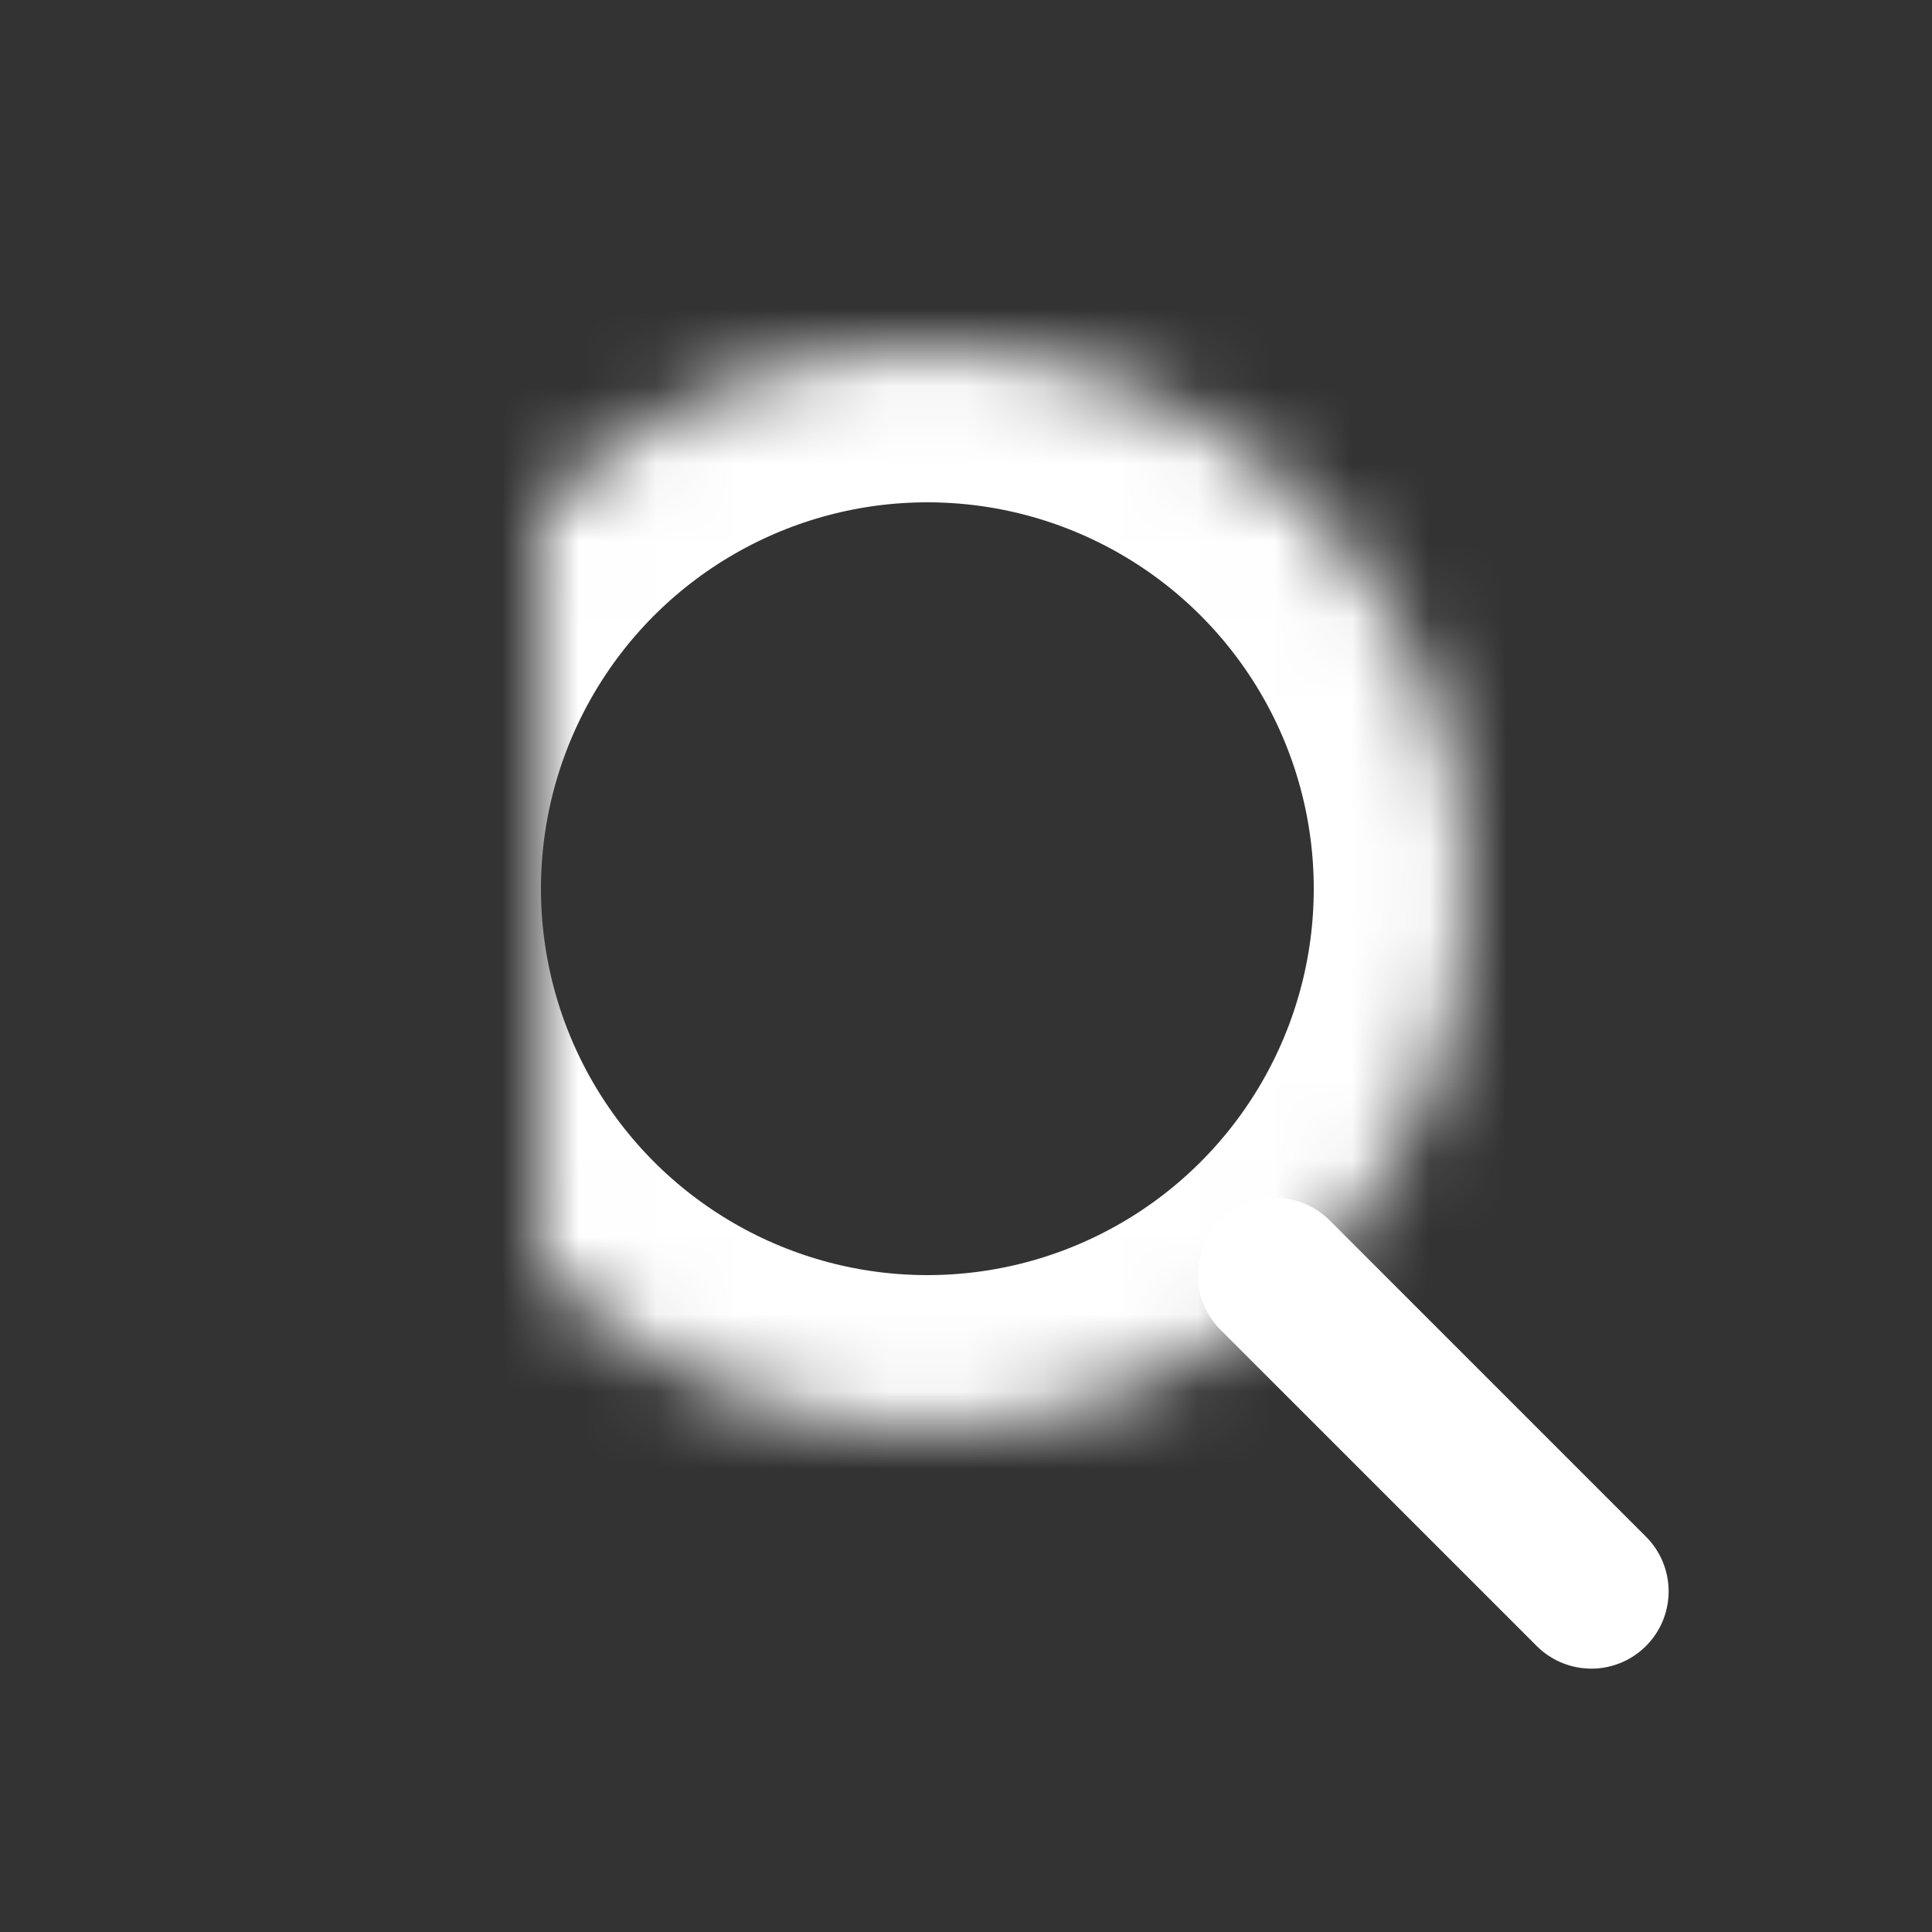 <?xml version="1.0" encoding="UTF-8" standalone="no"?>
<svg width="25px" height="25px" viewBox="1192 18 25 25" version="1.1" xmlns="http://www.w3.org/2000/svg" xmlns:xlink="http://www.w3.org/1999/xlink">
    <rect x="1192" y="18" width="25" height="25" fill="#333333" stroke="none"/>
    <!-- Generator: Sketch 39.1 (31720) - http://www.bohemiancoding.com/sketch -->
    <desc>Created with Sketch.</desc>
    <defs>
        <circle id="path-1" cx="9" cy="7" r="7"></circle>
        <mask id="mask-2" maskContentUnits="userSpaceOnUse" maskUnits="objectBoundingBox" x="0" y="0" width="14" height="14" fill="white">
            <use xlink:href="#path-1"></use>
        </mask>
    </defs>
    <g id="Search" stroke="none" stroke-width="1" fill="none" fill-rule="evenodd" transform="translate(1192, 18)">
        <g id="Group" transform="translate(13, 13) scale(-1, 1) translate(-13, -13) translate(5, 4.5)" stroke="#FFFFFF">
            <use id="Oval" mask="url(#mask-2)" stroke-width="4" xlink:href="#path-1"></use>
            <path d="M4.5,12 L0.408,16.092" id="Line" stroke-width="2" stroke-linecap="round"></path>
        </g>
        <rect id="Bounds" x="0" y="0" width="25" height="25"></rect>
    </g>
</svg>